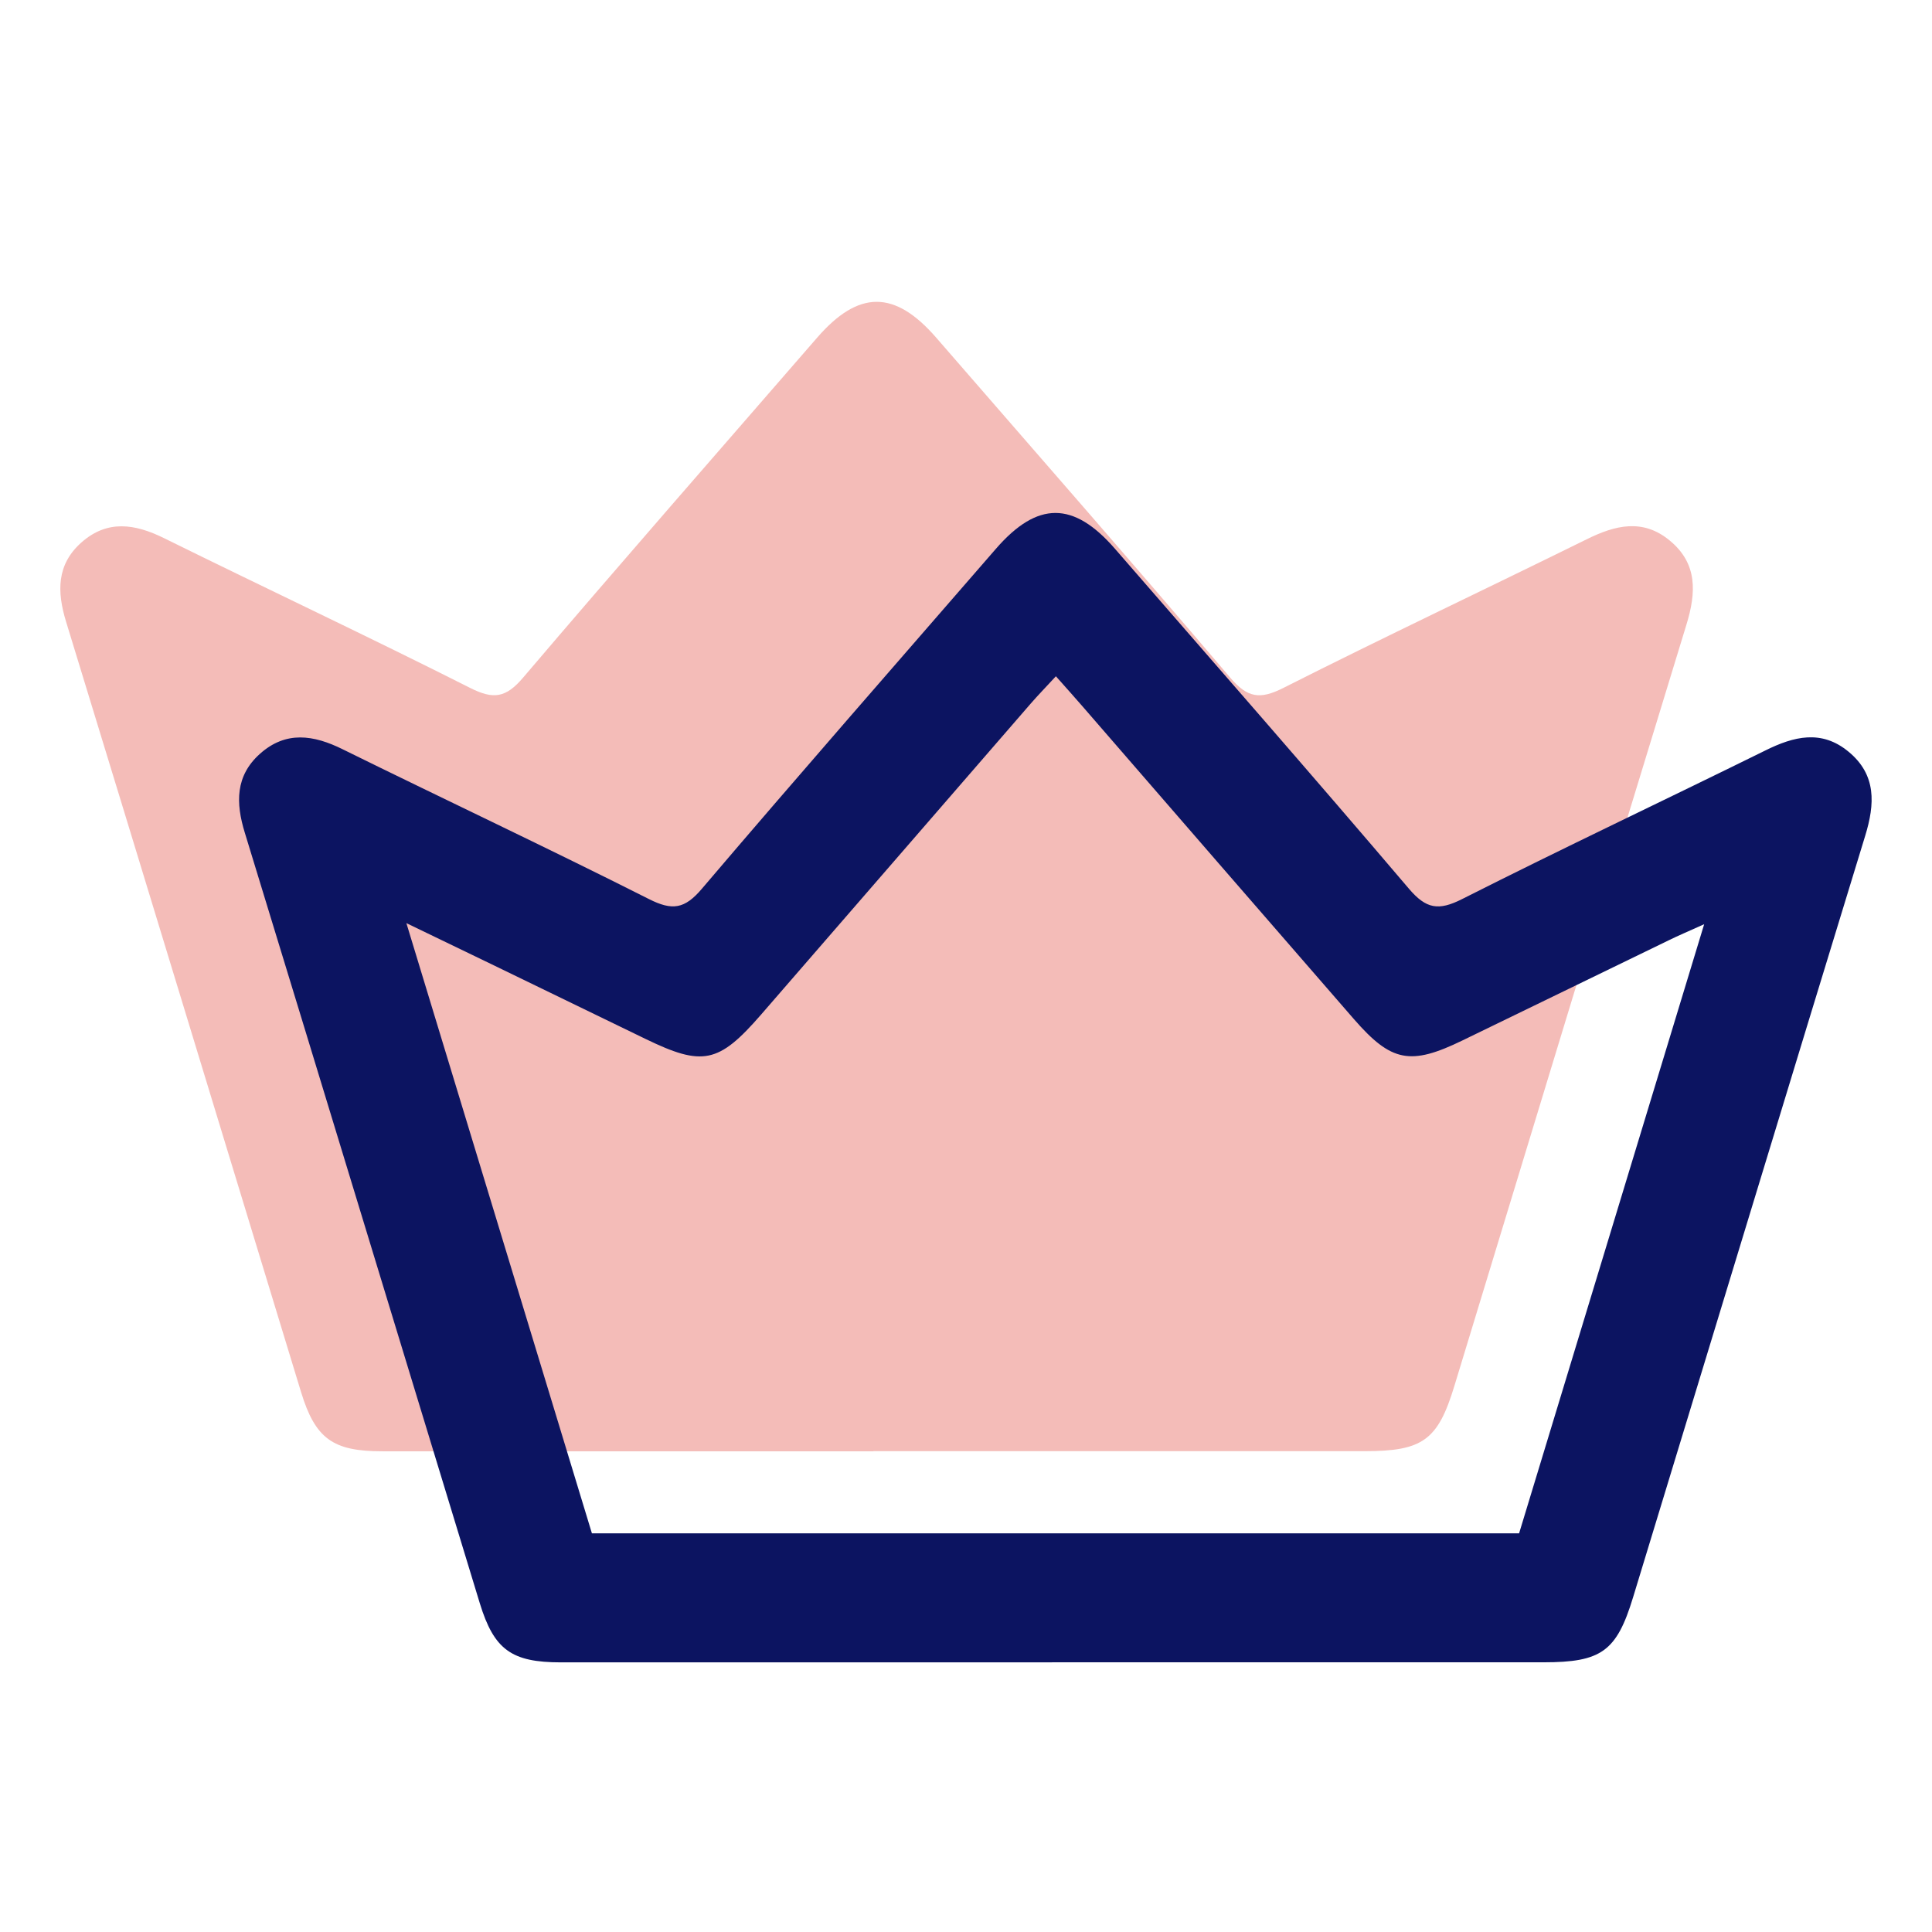 <svg width="32" height="32" viewBox="0 0 32 32" fill="none" xmlns="http://www.w3.org/2000/svg">
<g clip-path="url(#clip0_190_95)">
<path d="M14.467 24.038C11.755 24.038 9.042 24.038 6.33 24.038C5.513 24.038 5.223 23.829 4.987 23.059C3.689 18.805 2.397 14.549 1.094 10.296C0.943 9.803 0.936 9.353 1.345 8.988C1.774 8.605 2.232 8.674 2.716 8.913C4.405 9.746 6.107 10.546 7.787 11.394C8.175 11.59 8.379 11.558 8.663 11.225C10.273 9.334 11.909 7.466 13.536 5.591C14.222 4.802 14.819 4.802 15.505 5.591C17.133 7.466 18.769 9.334 20.377 11.225C20.662 11.558 20.867 11.591 21.255 11.395C22.919 10.554 24.605 9.759 26.277 8.934C26.75 8.699 27.209 8.583 27.656 8.953C28.122 9.336 28.094 9.821 27.932 10.348C26.645 14.55 25.37 18.756 24.088 22.959C23.815 23.856 23.563 24.036 22.604 24.036C19.891 24.036 17.178 24.036 14.466 24.036L14.467 24.038Z" fill="#F4BCB8"/>
<path d="M17.427 27.534C14.714 27.534 12.002 27.534 9.29 27.534C8.473 27.534 8.183 27.325 7.947 26.555C6.649 22.302 5.357 18.046 4.055 13.793C3.903 13.3 3.897 12.85 4.306 12.485C4.735 12.102 5.193 12.171 5.677 12.411C7.365 13.243 9.068 14.043 10.748 14.891C11.136 15.087 11.34 15.056 11.624 14.722C13.234 12.831 14.87 10.963 16.497 9.088C17.183 8.299 17.78 8.299 18.466 9.088C20.093 10.963 21.73 12.831 23.338 14.722C23.623 15.056 23.828 15.088 24.216 14.892C25.88 14.051 27.565 13.256 29.238 12.431C29.711 12.196 30.17 12.08 30.617 12.45C31.083 12.833 31.055 13.318 30.893 13.845C29.606 18.047 28.331 22.253 27.049 26.456C26.776 27.353 26.524 27.533 25.565 27.533C22.852 27.533 20.139 27.533 17.427 27.533V27.534ZM28.226 15.308C27.949 15.433 27.792 15.499 27.64 15.574C26.499 16.127 25.361 16.681 24.221 17.234C23.362 17.651 23.046 17.592 22.427 16.882C20.924 15.155 19.426 13.424 17.925 11.694C17.79 11.538 17.652 11.386 17.489 11.201C17.326 11.378 17.193 11.514 17.069 11.657C15.58 13.373 14.094 15.091 12.604 16.807C11.902 17.615 11.637 17.666 10.692 17.208C9.854 16.801 9.014 16.394 8.175 15.987C7.737 15.775 7.3 15.564 6.731 15.29C7.784 18.754 8.797 22.085 9.804 25.397H25.161C26.174 22.062 27.183 18.742 28.226 15.309V15.308Z" fill="#0C1461"/>
</g>
<defs>
<clipPath id="clip0_190_95">
<rect width="30" height="22.534" fill="white" transform="translate(1 5)"/>
</clipPath>
</defs>
</svg>
